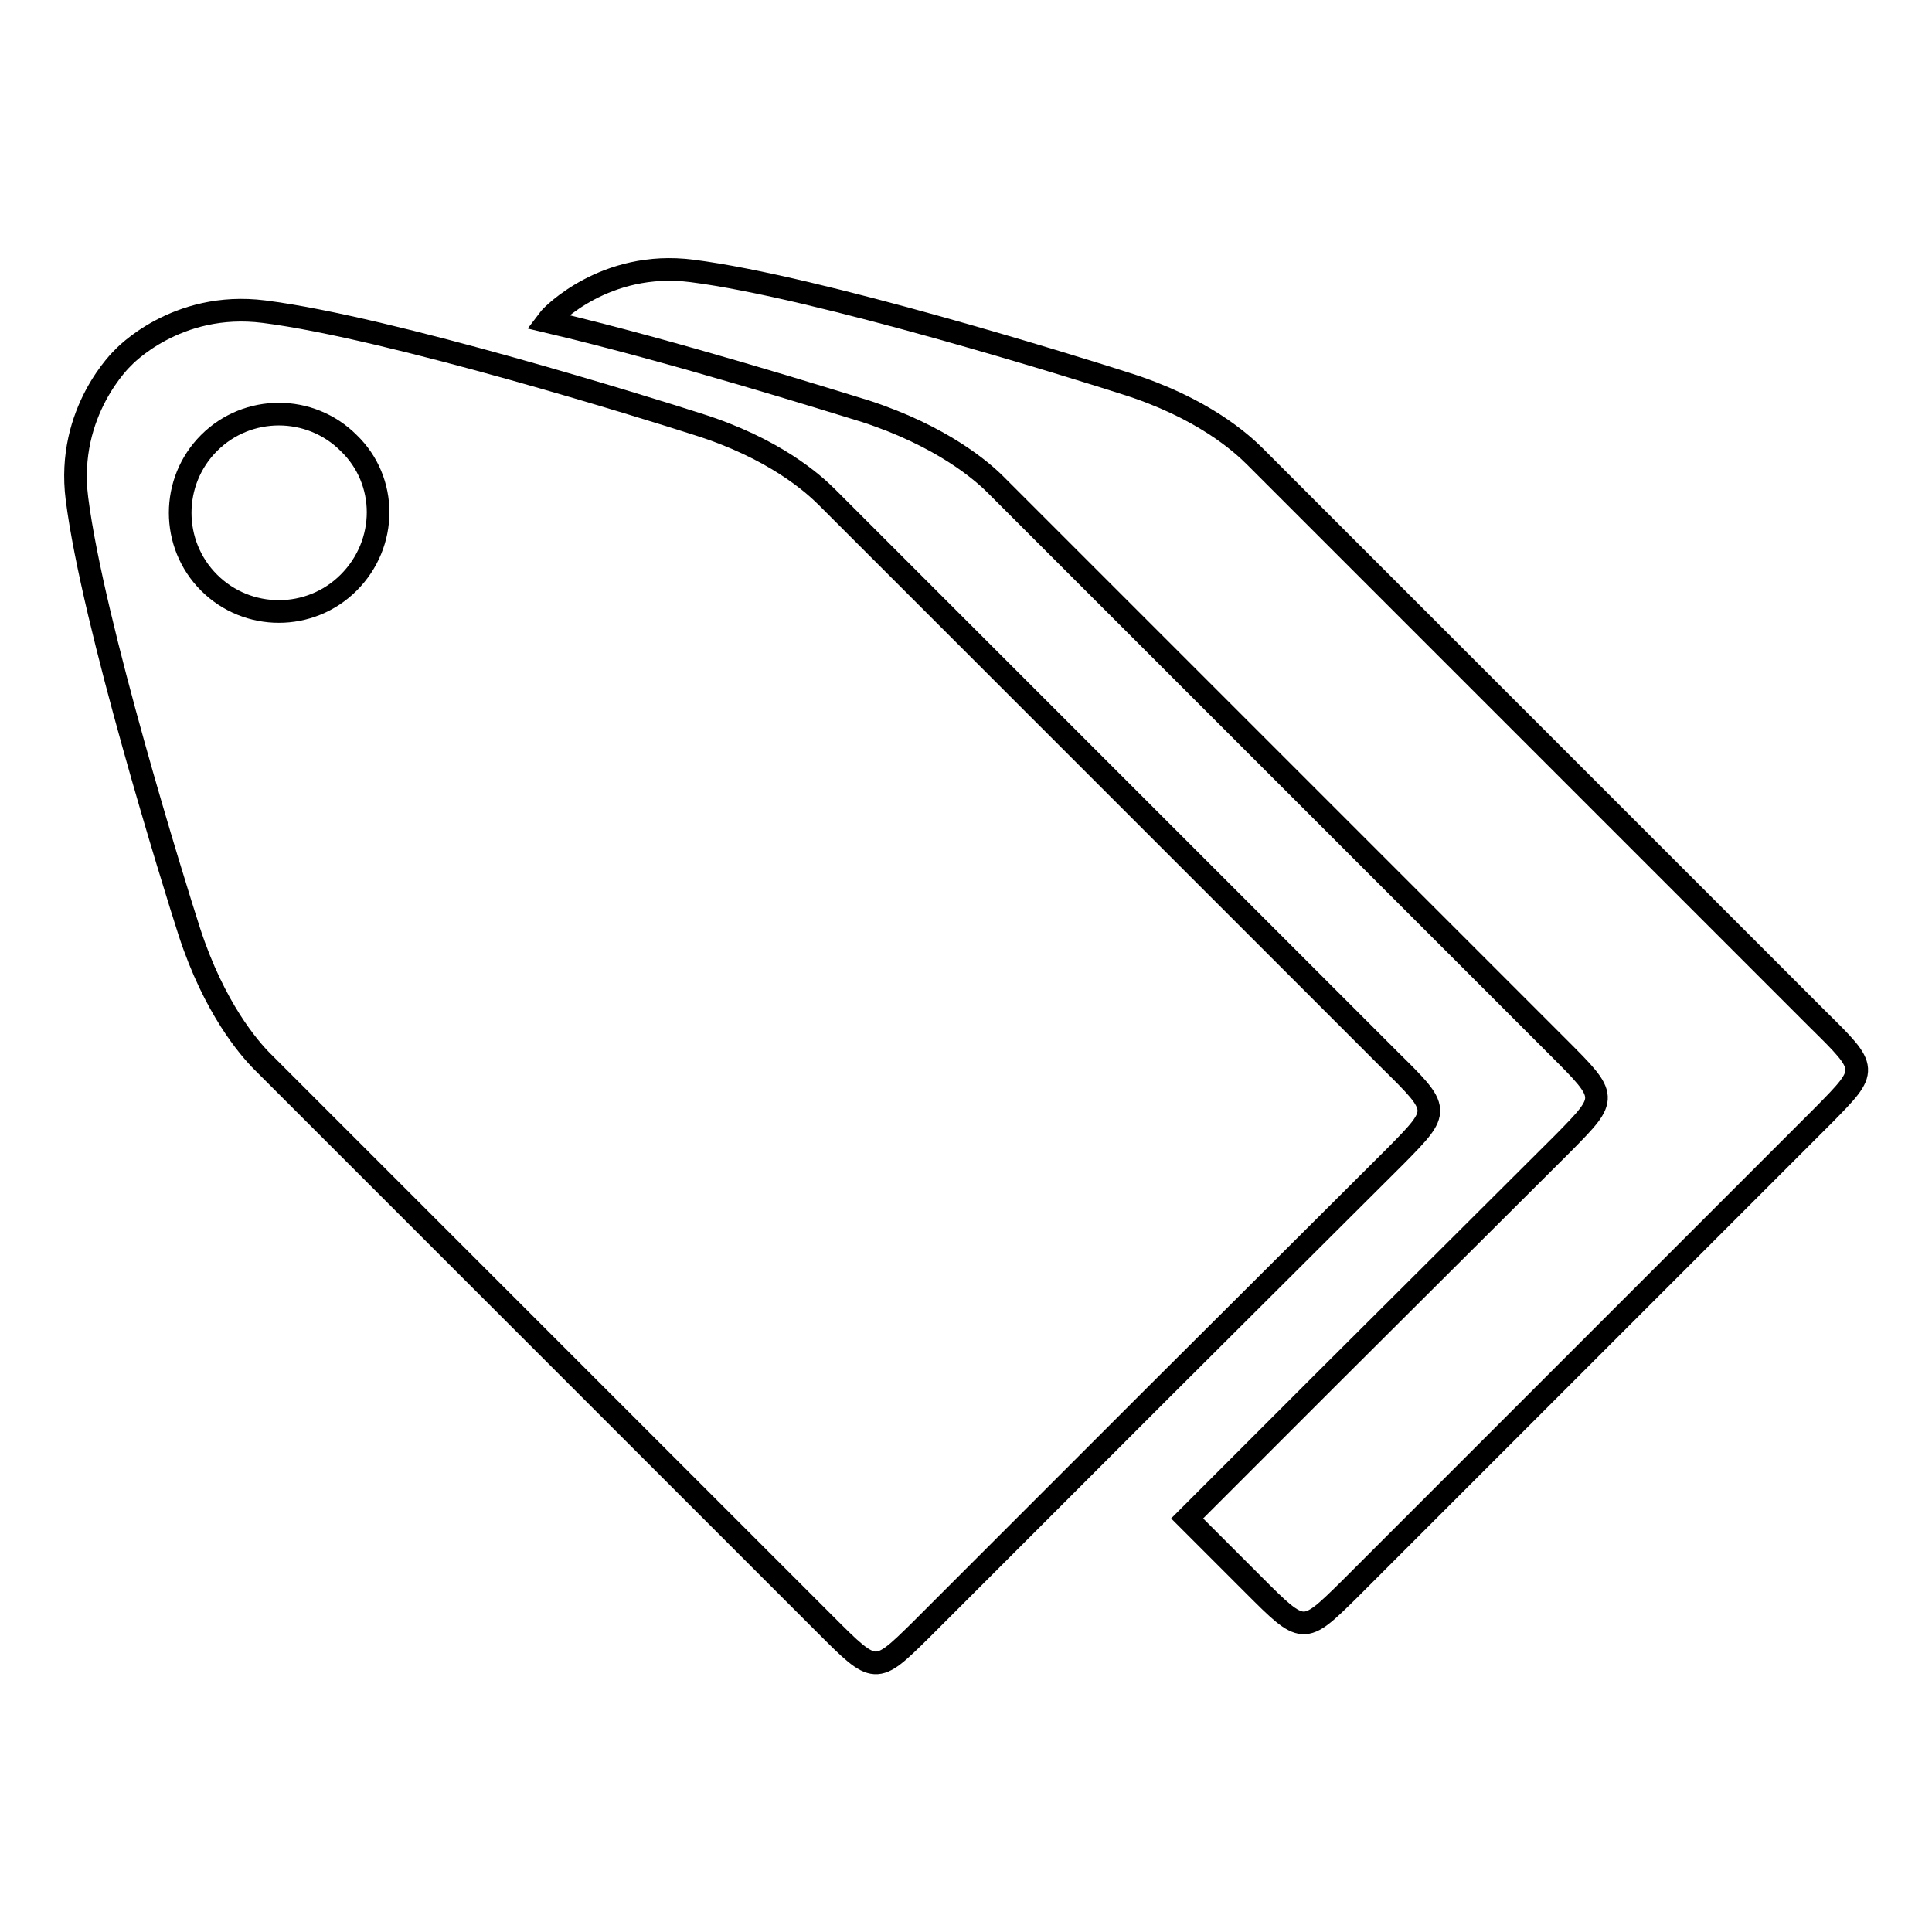 <?xml version="1.0" encoding="utf-8"?>
<!-- Svg Vector Icons : http://www.onlinewebfonts.com/icon -->
<!DOCTYPE svg PUBLIC "-//W3C//DTD SVG 1.1//EN" "http://www.w3.org/Graphics/SVG/1.1/DTD/svg11.dtd">
<svg version="1.1" xmlns="http://www.w3.org/2000/svg" xmlns:xlink="http://www.w3.org/1999/xlink" x="0px" y="0px" viewBox="0 0 256 256" enable-background="new 0 0 256 256" xml:space="preserve">
<g><g><path stroke-width="3" fill-opacity="0" stroke="#000000"  d="M184.2,140.5c0,0-72.8-72.8-74.6-74.6c-1.8-1.8-7-6.5-17.2-9.7c-6.2-2-40.8-12.8-57.4-14.9c-11.7-1.5-18.7,6.1-18.7,6.1s-7.6,7.1-6.1,18.7c2.1,16.5,12.9,51.2,14.9,57.4c3.3,10.1,7.9,15.4,9.7,17.2c1.8,1.8,74.6,74.6,74.6,74.6c6.6,6.6,6.6,6.6,12.6,0.7l31.5-31.5l31.5-31.4C190.9,147.1,190.9,147.1,184.2,140.5z M46.2,77.2c-5.1,5.1-13.4,5.1-18.5,0c-5.1-5.1-5.1-13.4,0-18.5c5.1-5.1,13.4-5.1,18.5,0C51.4,63.7,51.4,72,46.2,77.2z"/><path stroke-width="3" fill-opacity="0" stroke="#000000"  d="M240.9,135.1c0,0-72.8-72.8-74.6-74.6c-1.8-1.8-7-6.5-17.2-9.7c-6.2-2-40.8-12.8-57.4-14.9C80.1,34.4,73,42,73,42s-0.2,0.2-0.5,0.6c17,4,37.6,10.5,42.2,11.9c10.1,3.3,15.4,7.9,17.2,9.7c1.8,1.8,74.6,74.6,74.6,74.6c6.6,6.6,6.6,6.6,0.7,12.6l-31.5,31.4l-18.4,18.4c5.3,5.3,8.8,8.8,8.8,8.8c6.6,6.6,6.6,6.6,12.6,0.7l31.5-31.5l31.5-31.5C247.6,141.7,247.6,141.7,240.9,135.1z"/></g></g>
</svg>